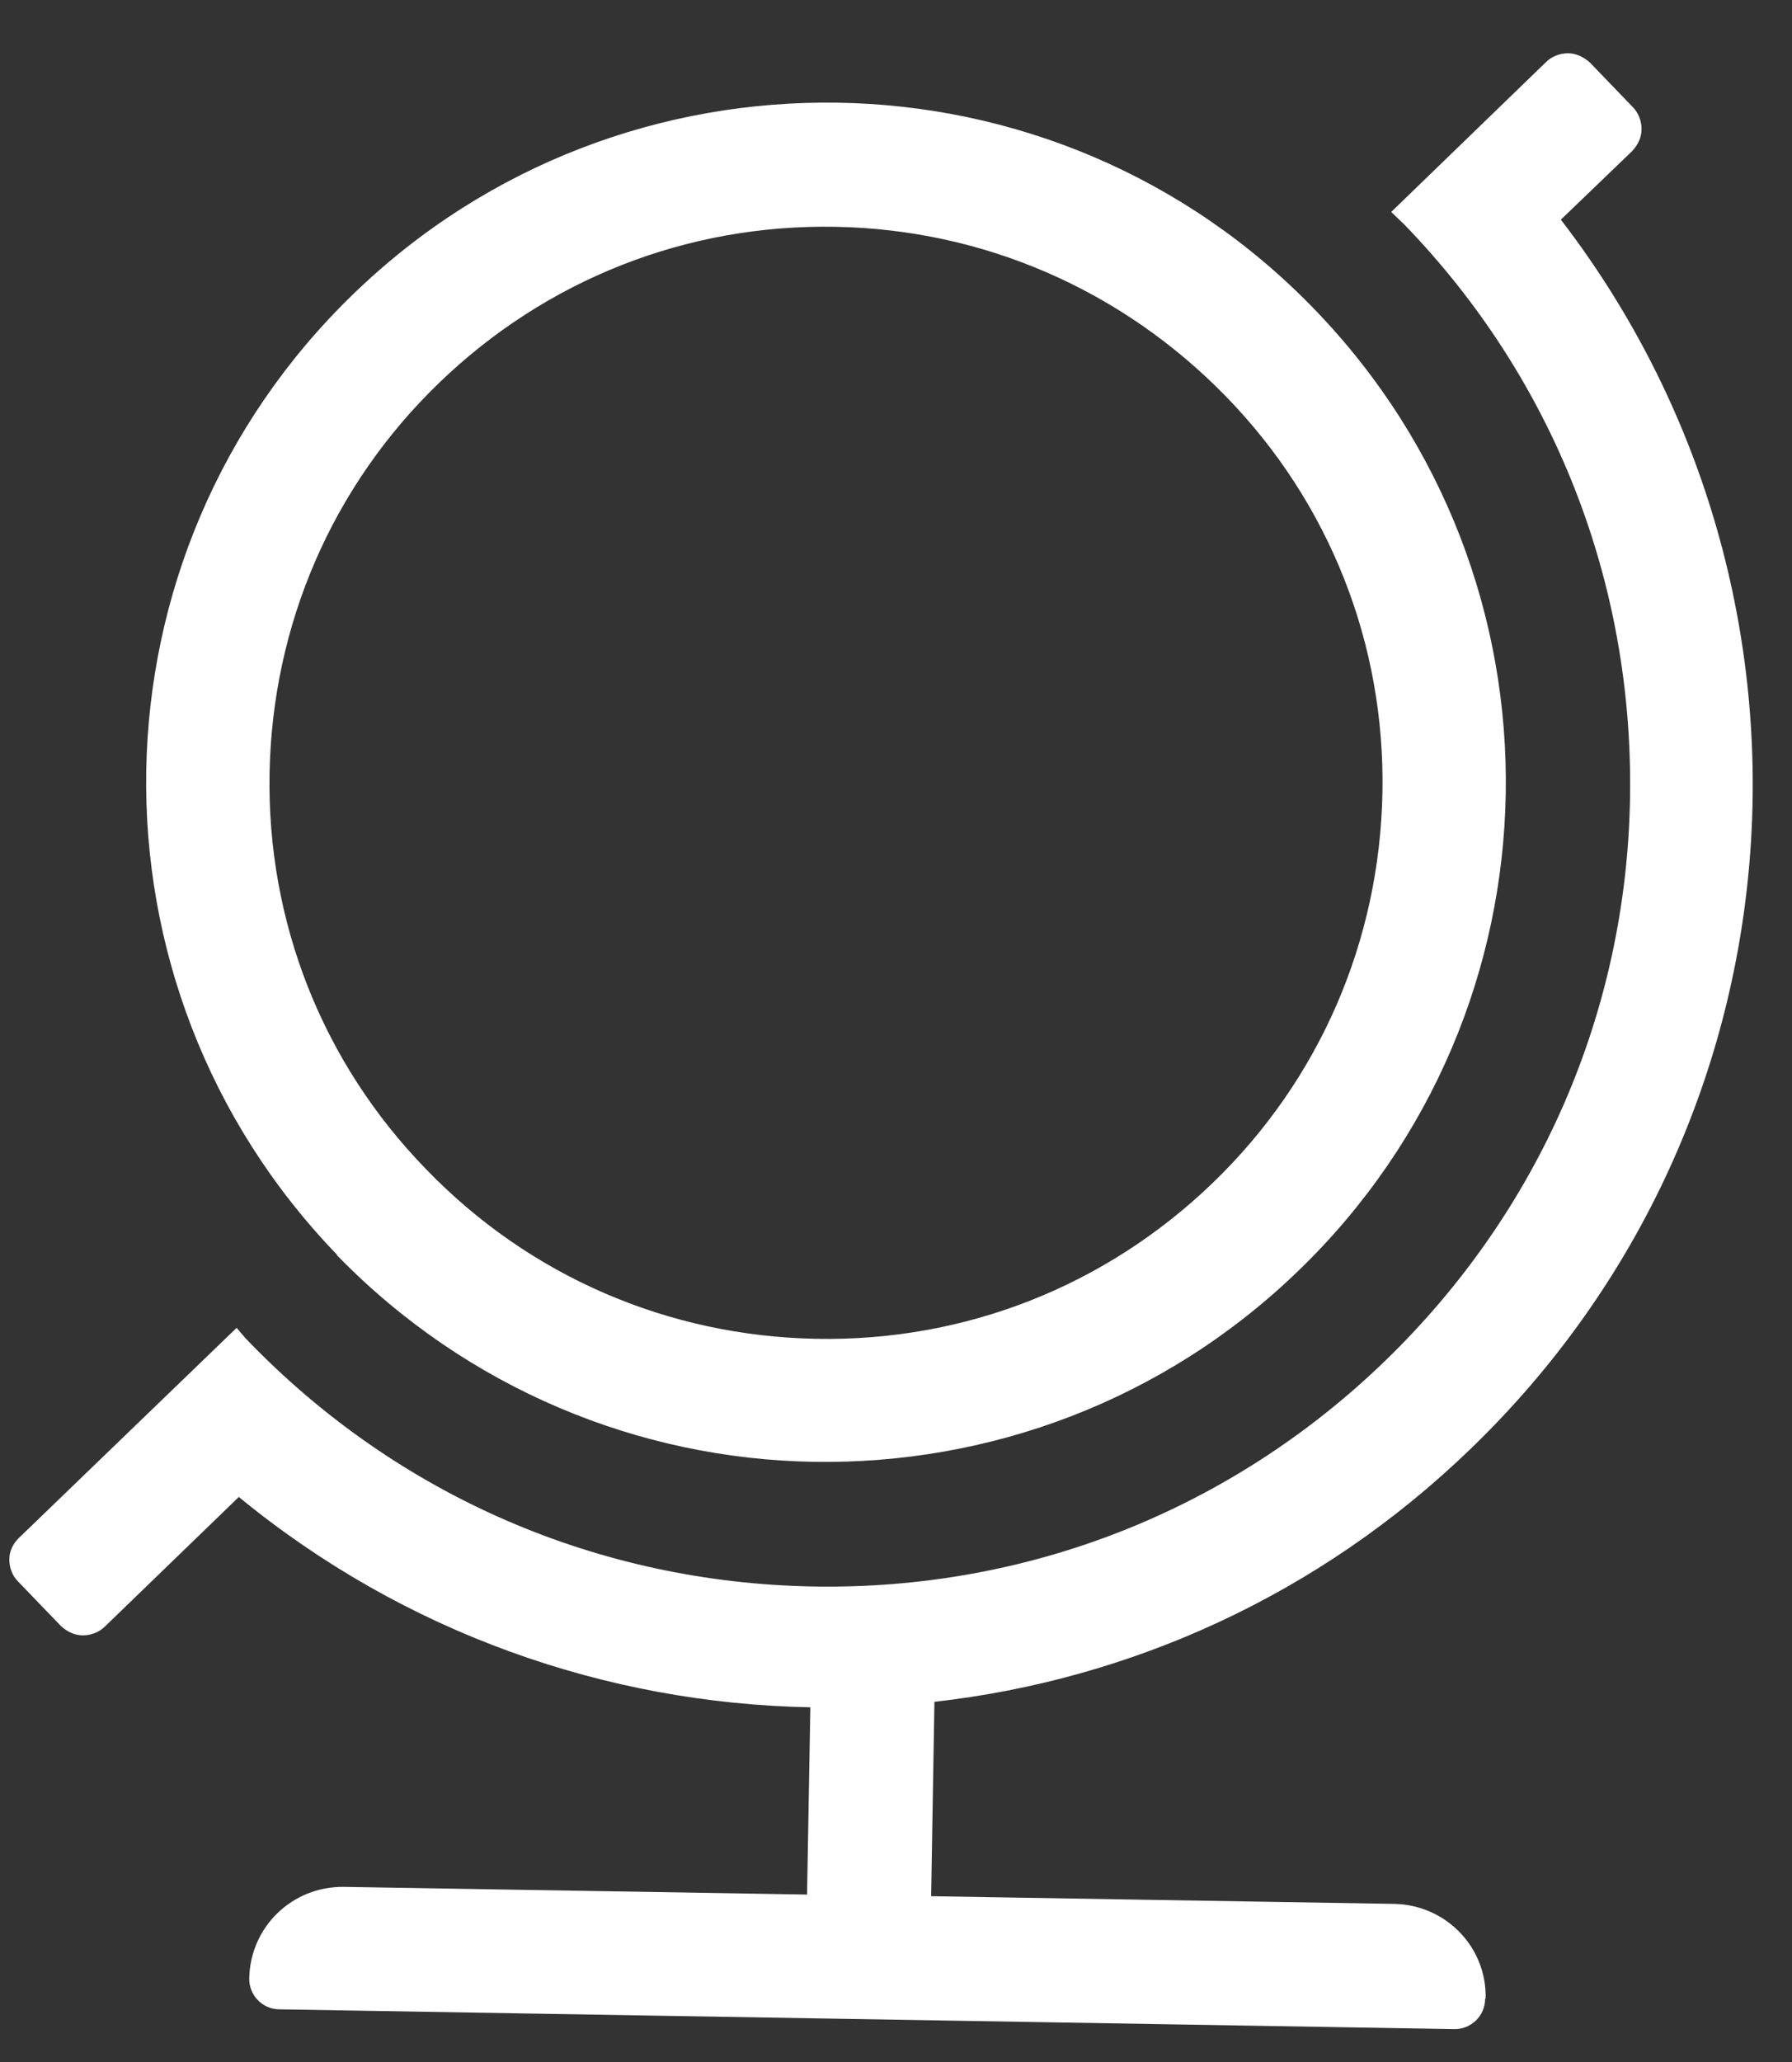 <svg id="a" xmlns="http://www.w3.org/2000/svg" width="32.64" height="37.55" viewBox="0 0 32.64 37.55"><rect x="0" y="0" width="32.64" height="37.55" fill="#333333" stroke="none"/><defs><style>.b{fill:#fff;}</style></defs><path class="b" d="M27.05,36.4c0,.31-.26.56-.57.55l-21.39-.36c-.31,0-.56-.26-.55-.57.02-.93.78-1.67,1.72-1.66l8.44.14.06-3.41c-3.71-.07-7.39-1.35-10.41-3.83l-2.44,2.36c-.1.1-.25.16-.4.16-.16,0-.29-.07-.4-.17l-.78-.81c-.1-.1-.16-.24-.16-.4s.07-.29.17-.39l3.97-3.83c.07.08.14.17.22.25,2.72,2.81,6.37,4.39,10.28,4.46,3.91.07,7.61-1.39,10.42-4.11,2.81-2.72,4.4-6.36,4.46-10.27s-1.39-7.61-4.11-10.42c-.08-.08-.16-.15-.24-.23l2.82-2.73c.1-.1.25-.16.4-.16s.29.07.4.17l.78.81c.1.1.16.25.16.4,0,.16-.07.29-.17.4l-1.3,1.25c5.16,6.71,4.6,16.36-1.64,22.38-2.77,2.68-6.22,4.21-9.77,4.61l-.06,3.54,8.44.14c.93.02,1.68.78,1.66,1.72h0ZM6.14,22.85c-4.75-4.92-4.62-12.75.3-17.5,2.46-2.38,5.65-3.53,8.82-3.48s6.32,1.31,8.69,3.77c4.75,4.92,4.62,12.75-.3,17.5-2.46,2.38-5.65,3.53-8.82,3.48-3.17-.05-6.32-1.32-8.7-3.77h0ZM4.91,14.08c-.05,2.7.96,5.27,2.85,7.21,1.88,1.95,4.41,3.04,7.11,3.09,2.71.05,5.27-.96,7.22-2.84,1.95-1.88,3.04-4.41,3.09-7.11.05-2.7-.96-5.27-2.85-7.21s-4.41-3.04-7.11-3.09c-2.71-.05-5.27.96-7.22,2.84-1.95,1.88-3.04,4.41-3.09,7.11Z"/></svg>